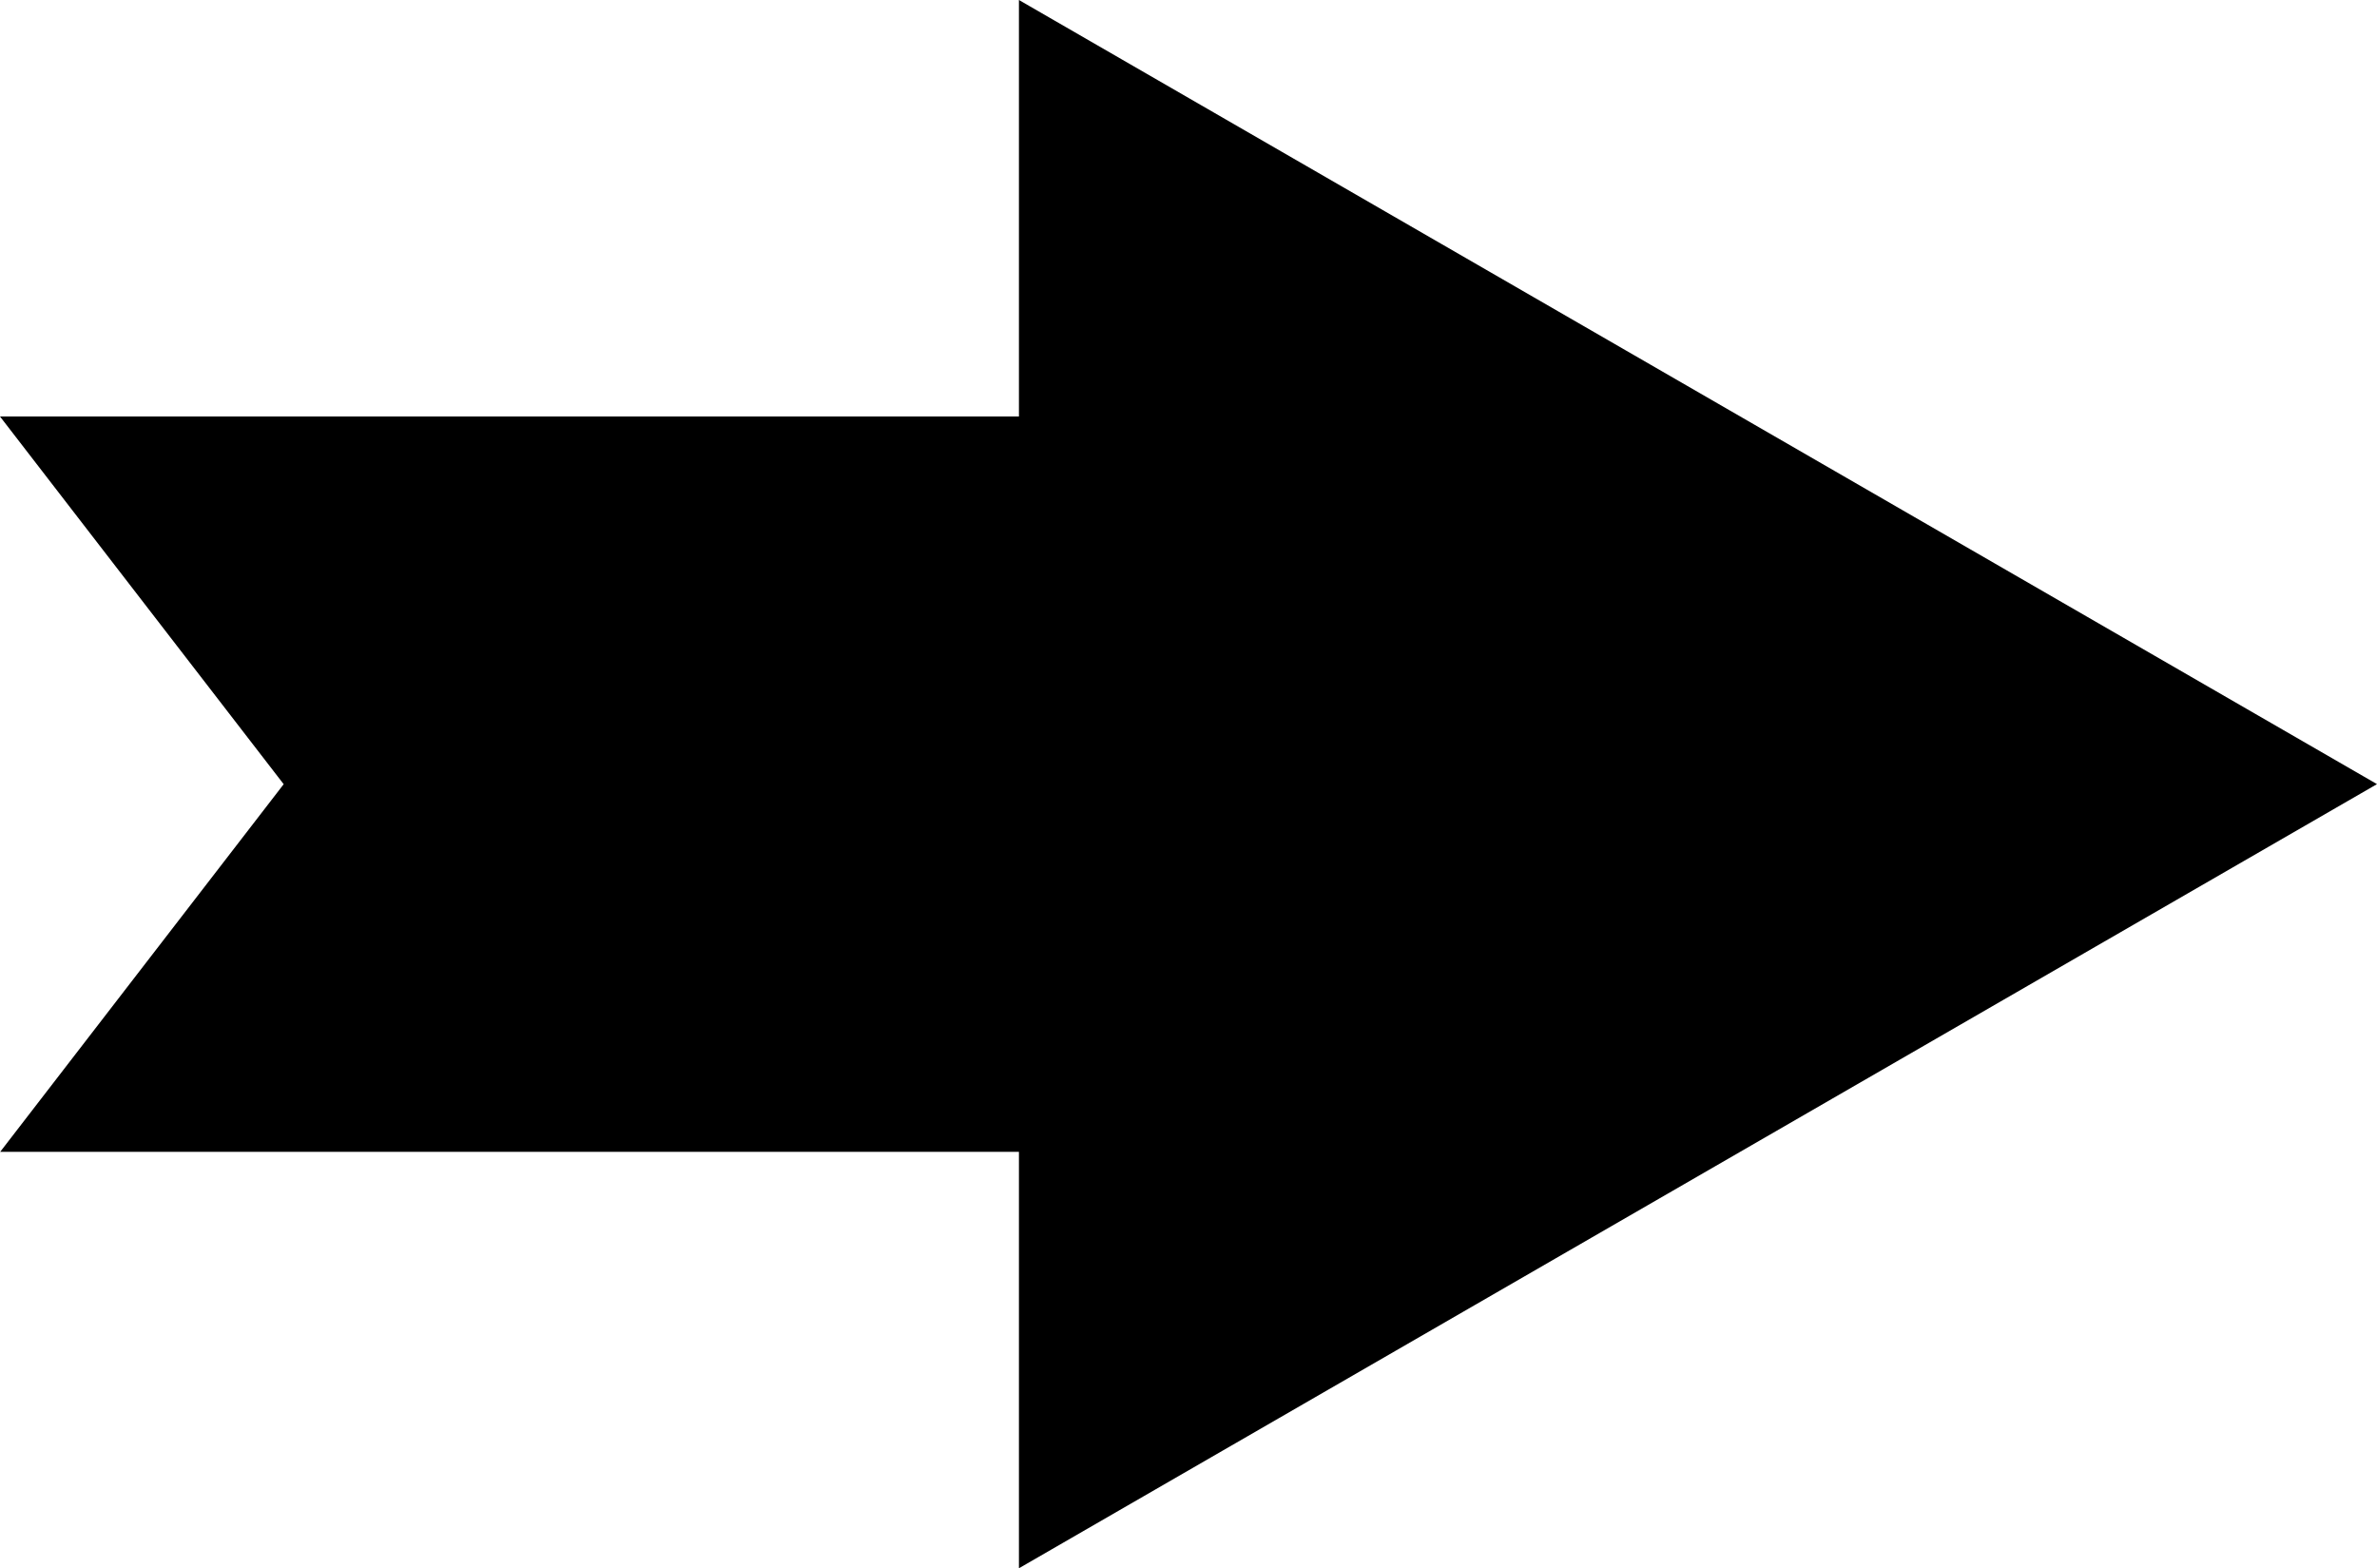 <?xml version="1.0" encoding="UTF-8"?>
<svg id="Layer_2" data-name="Layer 2" xmlns="http://www.w3.org/2000/svg" viewBox="0 0 357.46 235.82">
  <defs>
    <style>
      .cls-1 {
        stroke-width: 0px;
      }
    </style>
  </defs>
  <g id="Object">
    <polygon class="cls-1" points="357.46 117.91 153.23 0 153.23 62.63 0 62.63 42.66 117.92 .03 173.2 153.23 173.2 153.23 235.82 357.46 117.91"/>
  </g>
</svg>
